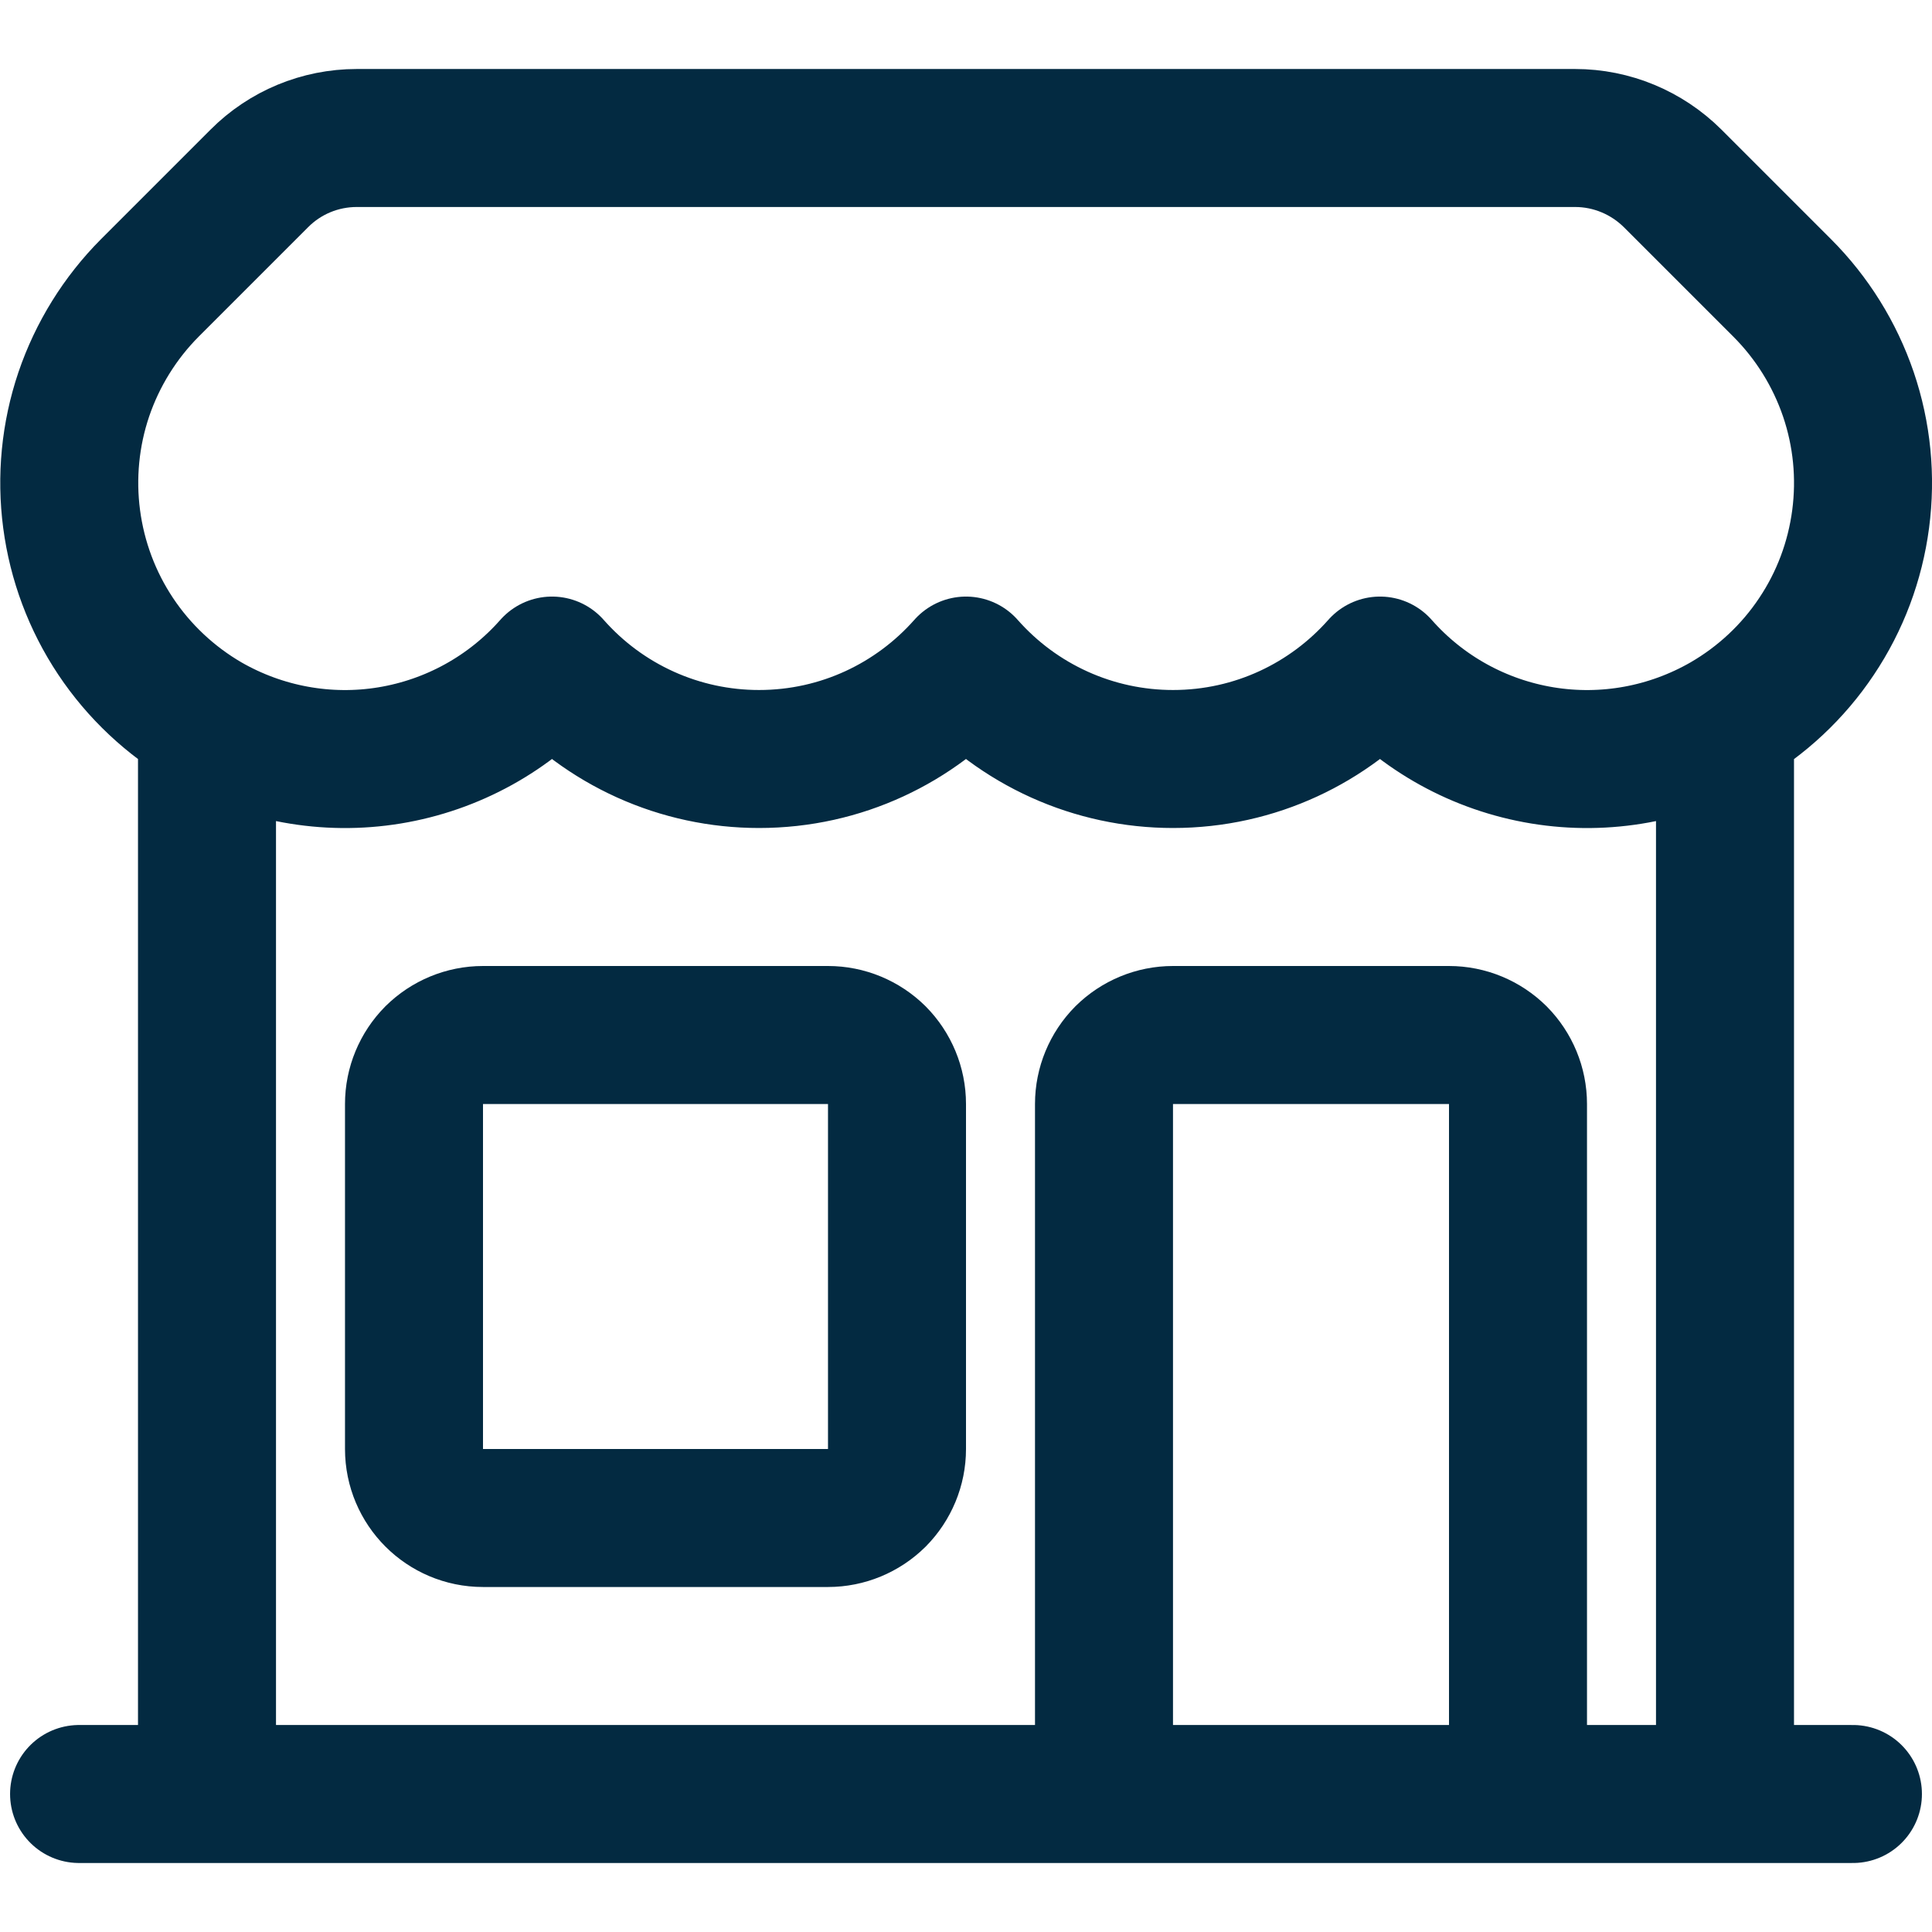 <svg xmlns="http://www.w3.org/2000/svg" fill="none" viewBox="0 0 14 14" height="14" width="14">
<path stroke-linejoin="round" stroke-linecap="round" stroke="#032A41" d="M8 13V8C8 7.867 8.053 7.74 8.146 7.646C8.24 7.553 8.367 7.5 8.5 7.5H10.5C10.633 7.5 10.76 7.553 10.854 7.646C10.947 7.74 11 7.867 11 8V13M8 13H0.573M8 13H11M11 13H13.427M12.5 13V5.233M12.5 5.233C12.1 5.463 11.633 5.549 11.177 5.474C10.721 5.399 10.306 5.17 10 4.823C9.633 5.238 9.097 5.5 8.5 5.5C8.216 5.5 7.936 5.44 7.677 5.323C7.418 5.206 7.188 5.036 7 4.823C6.633 5.238 6.097 5.5 5.5 5.5C5.216 5.5 4.936 5.44 4.677 5.323C4.418 5.206 4.188 5.036 4 4.823C3.695 5.169 3.279 5.399 2.823 5.474C2.368 5.549 1.9 5.463 1.5 5.233M12.5 5.233C12.766 5.079 12.993 4.867 13.163 4.612C13.334 4.357 13.443 4.066 13.483 3.761C13.523 3.457 13.493 3.148 13.394 2.857C13.295 2.567 13.131 2.303 12.914 2.086L12.121 1.293C11.933 1.106 11.679 1 11.414 1H2.585C2.32 1 2.066 1.105 1.879 1.293L1.086 2.086C0.87 2.303 0.706 2.567 0.607 2.858C0.509 3.148 0.479 3.457 0.519 3.761C0.559 4.065 0.668 4.356 0.838 4.611C1.008 4.866 1.235 5.079 1.5 5.233M1.5 13V5.233M3.5 11H6C6.133 11 6.26 10.947 6.354 10.854C6.447 10.76 6.5 10.633 6.5 10.5V8C6.5 7.867 6.447 7.74 6.354 7.646C6.26 7.553 6.133 7.5 6 7.5H3.5C3.367 7.5 3.24 7.553 3.146 7.646C3.053 7.74 3 7.867 3 8V10.5C3 10.776 3.224 11 3.5 11Z"></path>
</svg>
